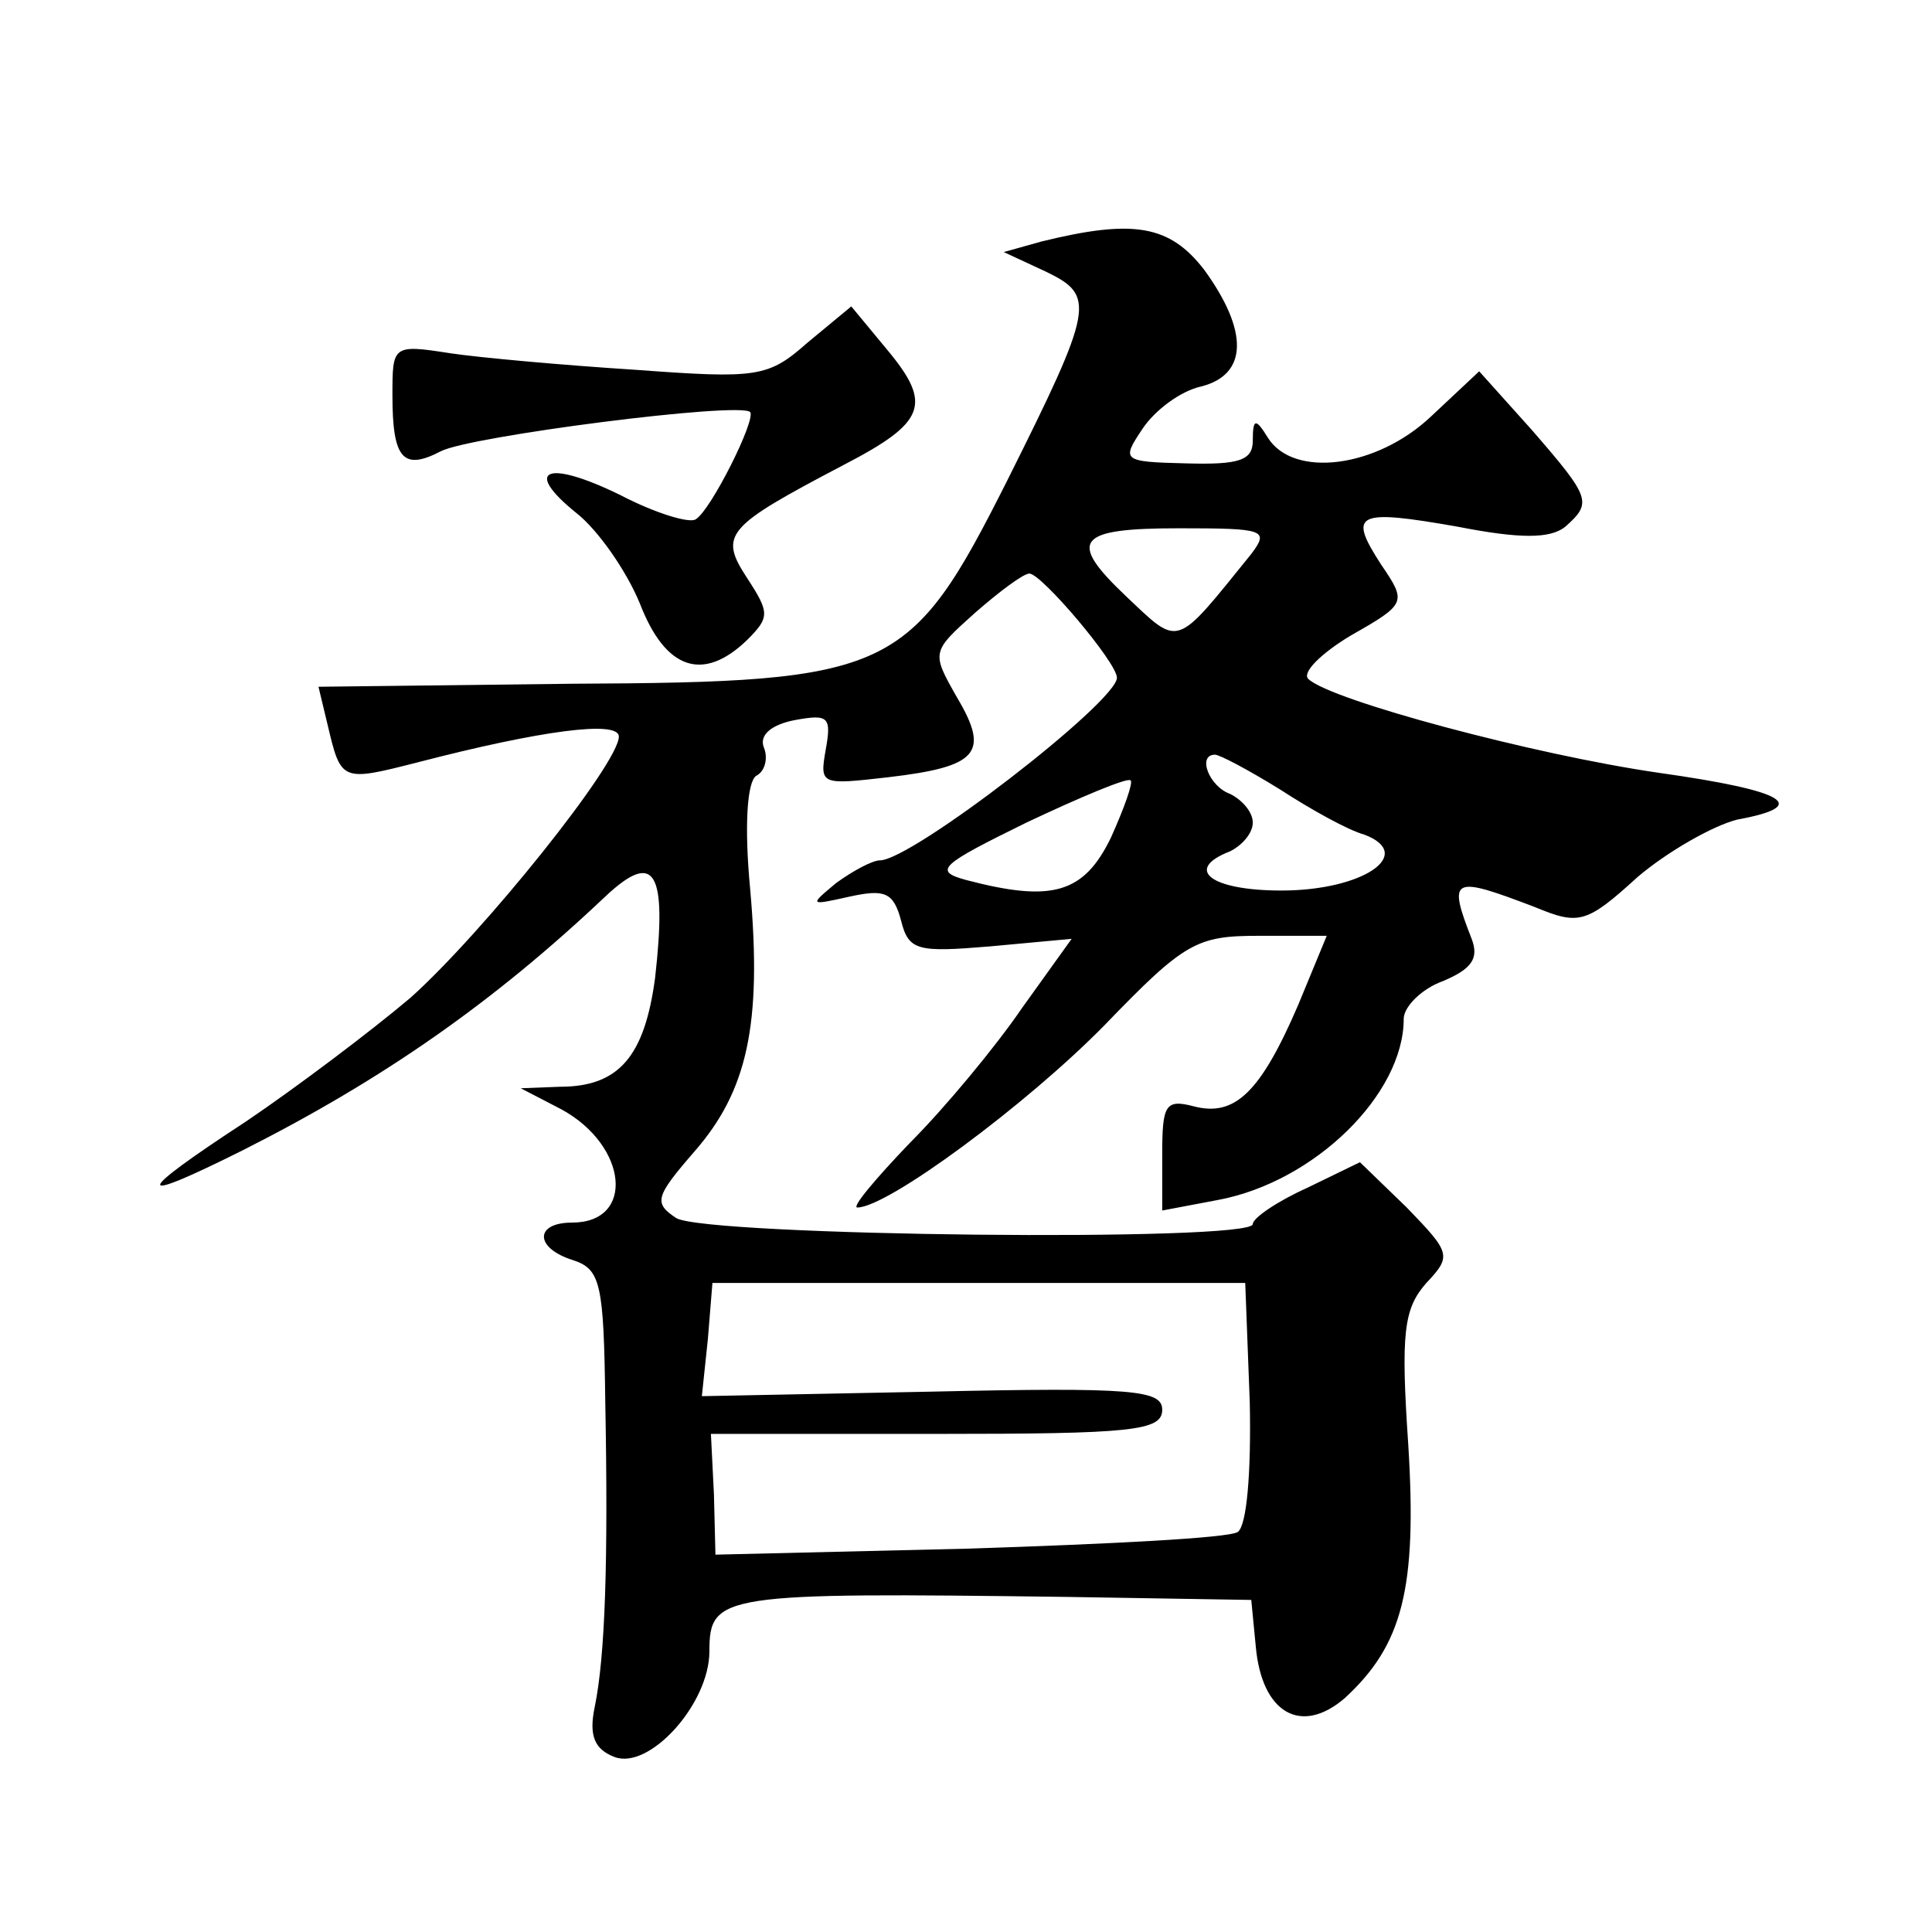 <?xml version="1.0" standalone="no"?>
<!DOCTYPE svg PUBLIC "-//W3C//DTD SVG 20010904//EN"
 "http://www.w3.org/TR/2001/REC-SVG-20010904/DTD/svg10.dtd">
<svg version="1.0" xmlns="http://www.w3.org/2000/svg"
 width="128pt" height="128pt" viewBox="0 0 128 128"
 preserveAspectRatio="xMidYMid meet">
<g transform="translate(0,128) scale(0.1,-0.1)"
fill="#0" stroke="none">
<path d="M690 1120 l-25 -7 28 -13 c33 -16 32 -23 -26 -139 -64 -127 -76 -133 -288
-134 l-168 -2 6 -25 c9 -38 9 -38 60 -25 81 21 133 28 133 17 0 -18 -90 -130 -138
-173 -26 -22 -75 -59 -109 -82 -75 -49 -76 -56 -2 -19 93 47 166 98 240 168 33
31 41 17 33 -54 -7 -52 -24 -72 -63 -72 l-26 -1 27 -14 c44 -24 49 -75 7 -75 -25
0 -25 -17 1 -25 18 -6 20 -16 21 -93 2 -106 0 -169 -7 -203 -4 -19 0 -28 13 -33
23 -9 63 35 63 70 0 38 8 39 237 36 l122 -2 3 -31 c4 -44 30 -59 59 -34 38 35 48
72 42 168 -5 74 -3 90 12 107 17 18 16 20 -13 50 l-31 30 -35 -17 c-20 -9 -36 -20
-36 -24 0 -12 -362 -8 -382 4 -15 10 -14 14 12 44 35 40 45 84 37 174 -4 42 -2
71 4 75 6 3 8 12 5 19 -3 8 5 15 21 18 22 4 24 2 20 -20 -4 -23 -3 -23 41 -18 60
7 68 16 46 53 -17 30 -17 30 12 56 16 14 32 26 36 26 8 0 58 -59 58 -69 0 -16 -136
-121 -157 -121 -5 0 -18 -7 -29 -15 -18 -15 -18 -15 9 -9 23 5 29 3 34 -16 5 -20
11 -21 59 -17 l54 5 -33 -46 c-17 -25 -51 -66 -74 -89 -23 -24 -39 -43 -35 -43
20 0 112 68 164 121 53 55 61 59 102 59 l45 0 -19 -46 c-25 -58 -42 -74 -69 -67
-19 5 -21 1 -21 -32 l0 -37 37 7 c64 12 123 70 123 120 0 8 12 20 26 25 19 8 24
15 19 28 -16 41 -13 42 42 21 29 -12 34 -11 68 20 20 17 50 34 66 38 49 9 33 19
-52 31 -83 12 -217 48 -232 62 -5 4 8 17 28 29 37 21 37 22 20 47 -22 34 -17 37
51 25 41 -8 61 -8 71 0 18 16 17 19 -22 64 l-35 39 -32 -30 c-36 -34 -91 -41 -108
-14 -8 13 -10 13 -10 -2 0 -13 -9 -16 -44 -15 -43 1 -43 2 -29 23 8 12 25 25 39
28 31 8 31 37 2 77 -23 30 -47 34 -108 19z m139 -207 c-51 -63 -47 -62 -83 -28
-39 37 -33 45 35 45 57 0 60 -1 48 -17z m19 -156 c20 -13 45 -27 56 -30 34 -13
-1 -37 -55 -37 -47 0 -65 14 -34 26 8 4 15 12 15 19 0 7 -7 15 -15 19 -14 5 -22
26 -10 26 3 0 22 -10 43 -23z m-112 -32 c-18 -37 -39 -43 -96 -28 -22 6 -17 10
40 38 36 17 67 30 69 28 2 -1 -4 -18 -13 -38z m92 -374 c1 -47 -2 -82 -8 -86 -6
-4 -86 -8 -178 -11 l-168 -4 -1 40 -2 40 150 0 c129 0 149 2 149 16 0 13 -19 15
-153 12 l-152 -3 4 38 3 37 177 0 176 0 3 -79z M535 1053 c-26 -23 -33 -24 -114
-18 -47 3 -103 8 -123 11 -38 6 -38 5 -38 -28 0 -42 7 -50 32 -37 19 10 198 33
205 26 4 -5 -26 -65 -36 -71 -4 -3 -27 4 -50 16 -49 24 -65 17 -29 -12 14 -11 33
-38 42 -60 17 -44 42 -52 71 -24 15 15 15 18 0 41 -19 29 -14 34 64 75 54 28 59
40 29 76 l-24 29 -29 -24z"/>
</g>
</svg>
